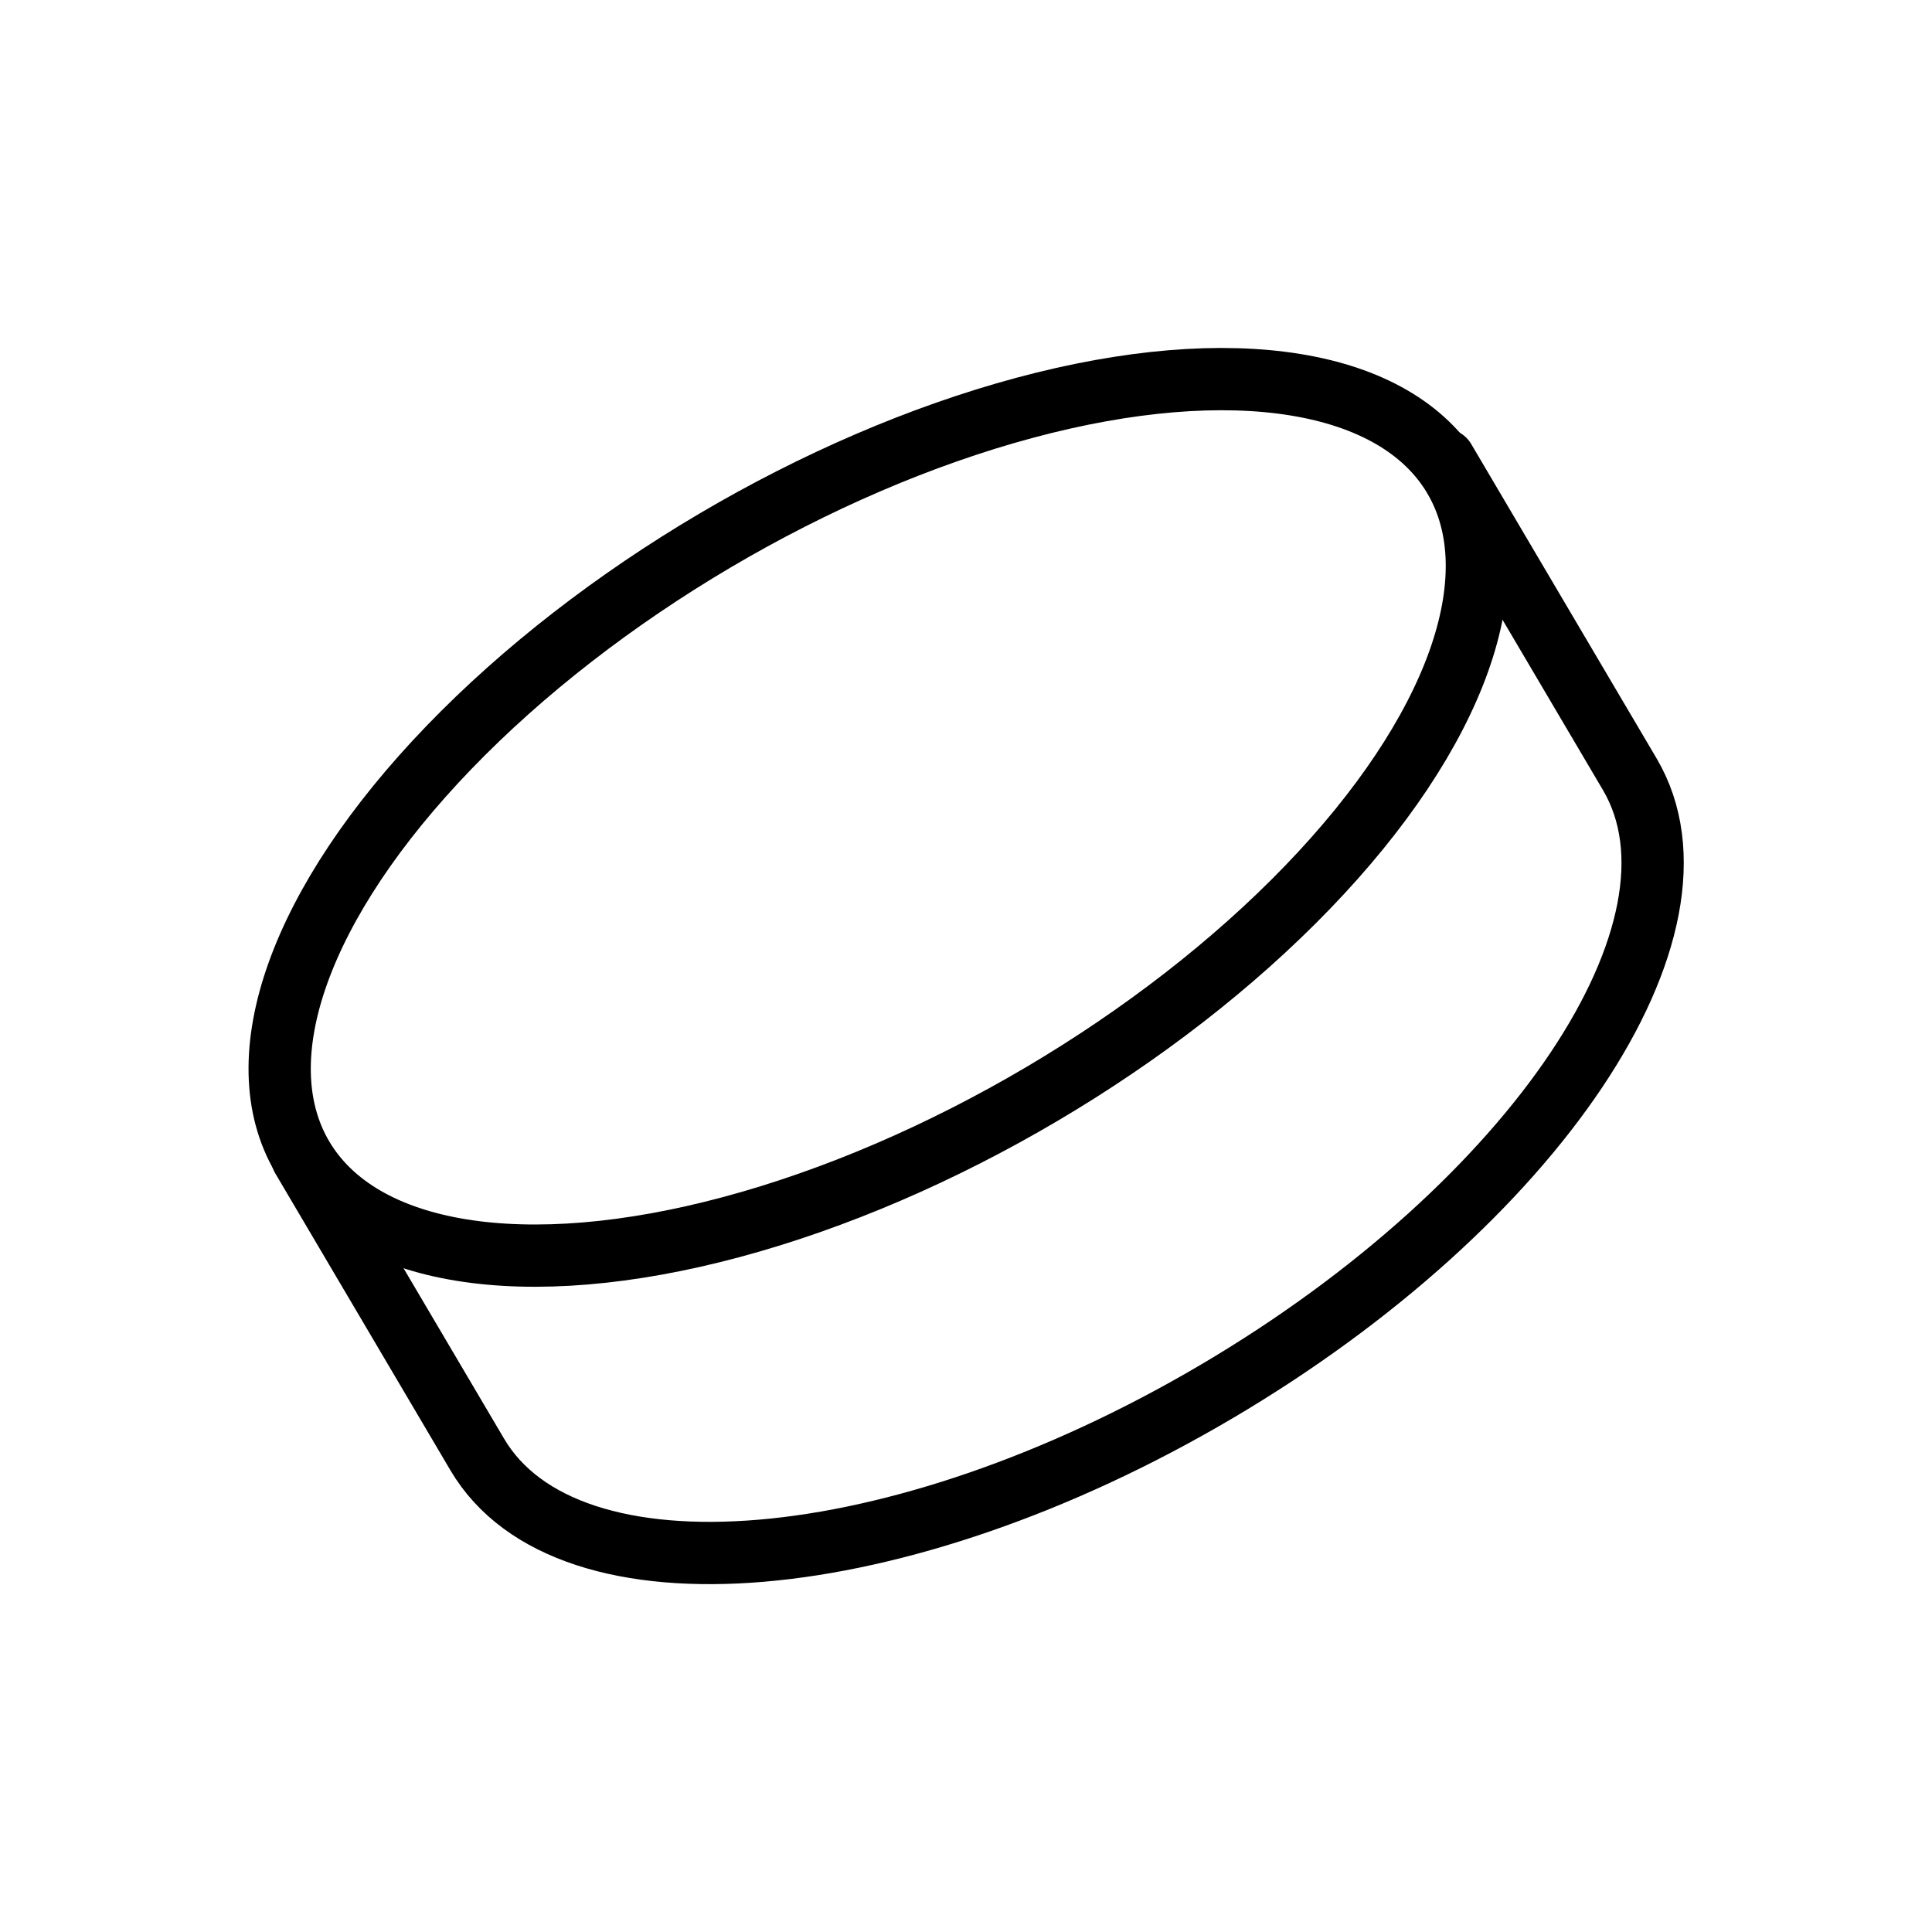 <svg xml:space="preserve" style="enable-background:new 0 0 500 500;" viewBox="0 0 500 500" y="0px" x="0px" xmlns:xlink="http://www.w3.org/1999/xlink" xmlns="http://www.w3.org/2000/svg" id="Layer_1" version="1.1">
<style type="text/css">
	.st0{fill:none;}
	.st1{fill:none;stroke:#000000;stroke-width:10;stroke-linecap:round;stroke-linejoin:round;stroke-miterlimit:10;}
	.st2{fill:none;stroke:#000000;stroke-width:20;stroke-linecap:round;stroke-linejoin:round;stroke-miterlimit:10;}
	.st3{fill:none;stroke:#000000;stroke-width:22;stroke-linecap:round;stroke-linejoin:round;stroke-miterlimit:10;}
	.st4{fill:none;stroke:#000000;stroke-width:28;stroke-linecap:round;stroke-linejoin:round;stroke-miterlimit:10;}
	.st5{fill:none;stroke:#FFFFFF;stroke-width:10;stroke-linecap:round;stroke-linejoin:round;stroke-miterlimit:10;}
	.st6{fill:#FFFFFF;}
	.st7{fill:none;stroke:#FF0100;stroke-width:4.046;stroke-linecap:round;stroke-linejoin:round;stroke-miterlimit:10;}
	.st8{fill:none;stroke:#FF0100;stroke-width:4.046;stroke-miterlimit:10;}
	.st9{clip-path:url(#SVGID_00000011006174961808474580000013059537141691482537_);}
	.st10{fill:#AA8FFF;}
	.st11{fill:none;stroke:#000000;stroke-width:16.12;stroke-linecap:round;stroke-linejoin:round;stroke-miterlimit:10;}
</style>
<g>
	
		<ellipse ry="83.2" rx="173.1" cy="211.6" cx="227.4" class="st11" transform="matrix(0.861 -0.508 0.508 0.861 -75.989 144.867)"></ellipse>
	<path d="M78.2,299.6l45.3,76.8c23.3,39.6,109,32.3,191.4-16.3S445.1,240,421.8,200.4l-48-81.4" class="st11"></path>
</g>
</svg>
